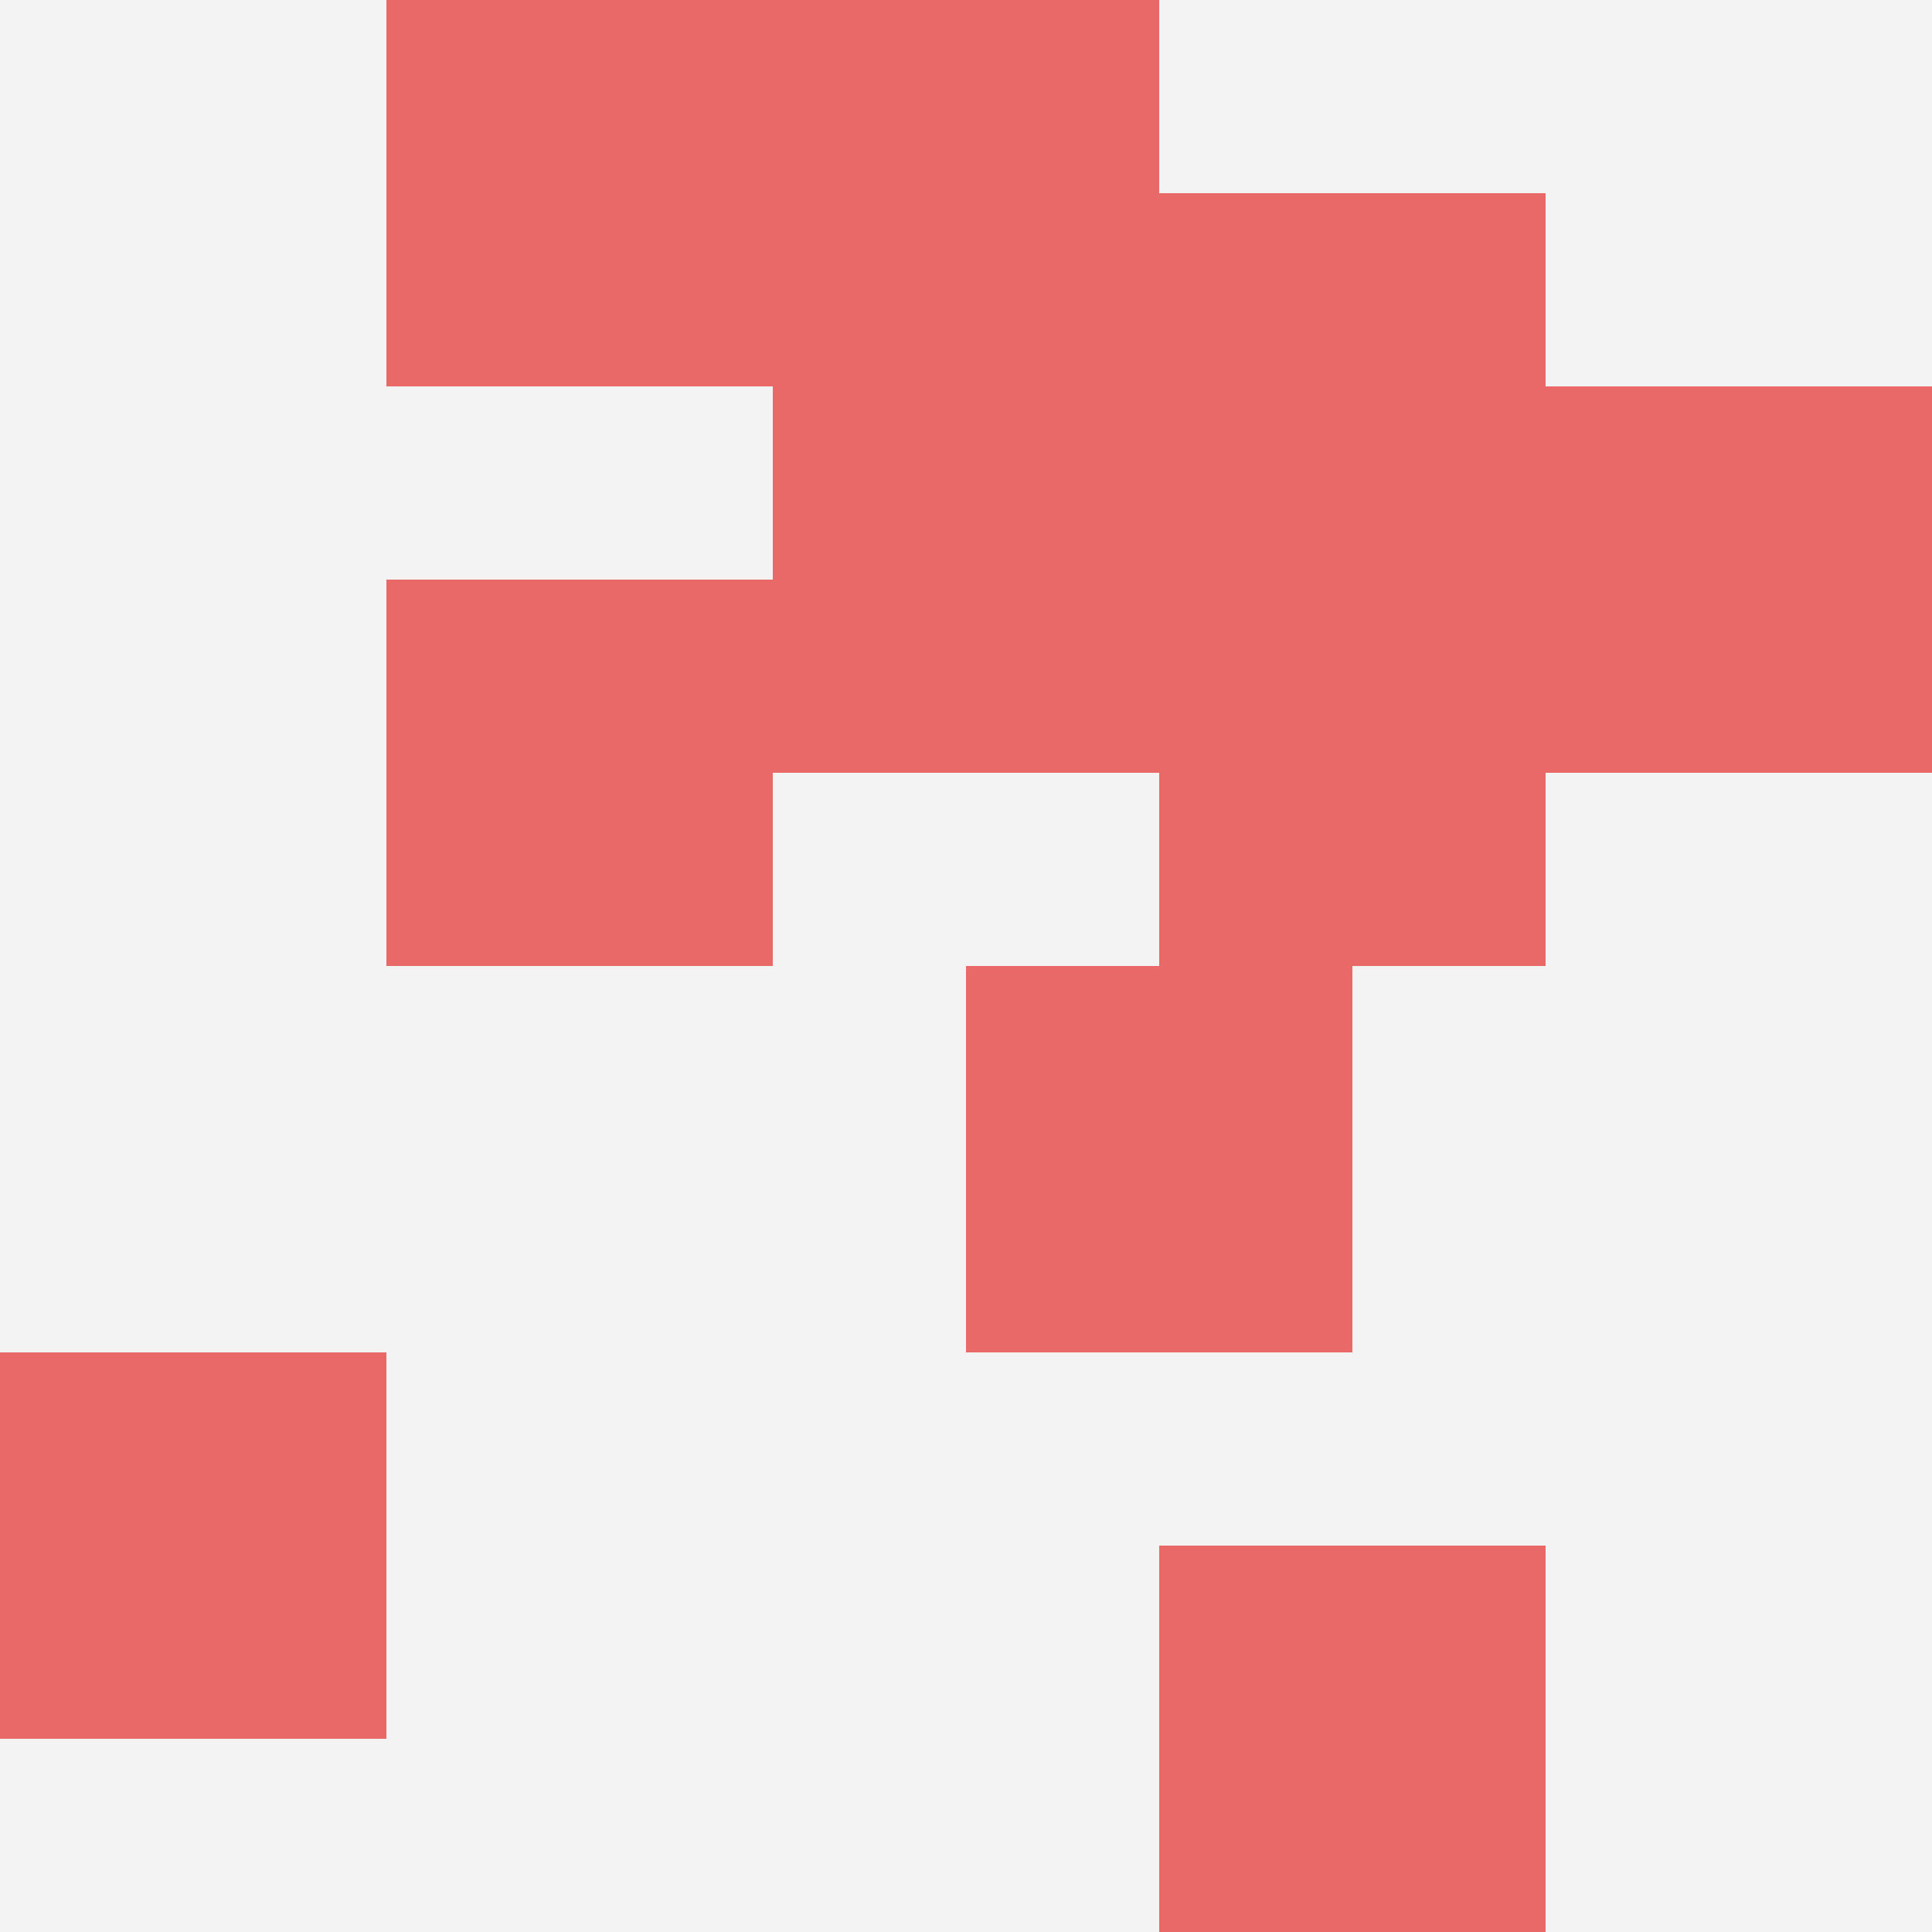 <svg id="ten-svg" xmlns="http://www.w3.org/2000/svg" preserveAspectRatio="xMinYMin meet" viewBox="0 0 10 10"> <rect x="0" y="0" width="10" height="10" fill="#F3F3F3"/><rect class="t" x="4" y="2"/><rect class="t" x="6" y="8"/><rect class="t" x="4" y="0"/><rect class="t" x="2" y="0"/><rect class="t" x="8" y="2"/><rect class="t" x="6" y="3"/><rect class="t" x="0" y="7"/><rect class="t" x="5" y="5"/><rect class="t" x="6" y="1"/><rect class="t" x="2" y="3"/><style>.t{width:2px;height:2px;fill:#E96868} #ten-svg{shape-rendering:crispedges;}</style></svg>